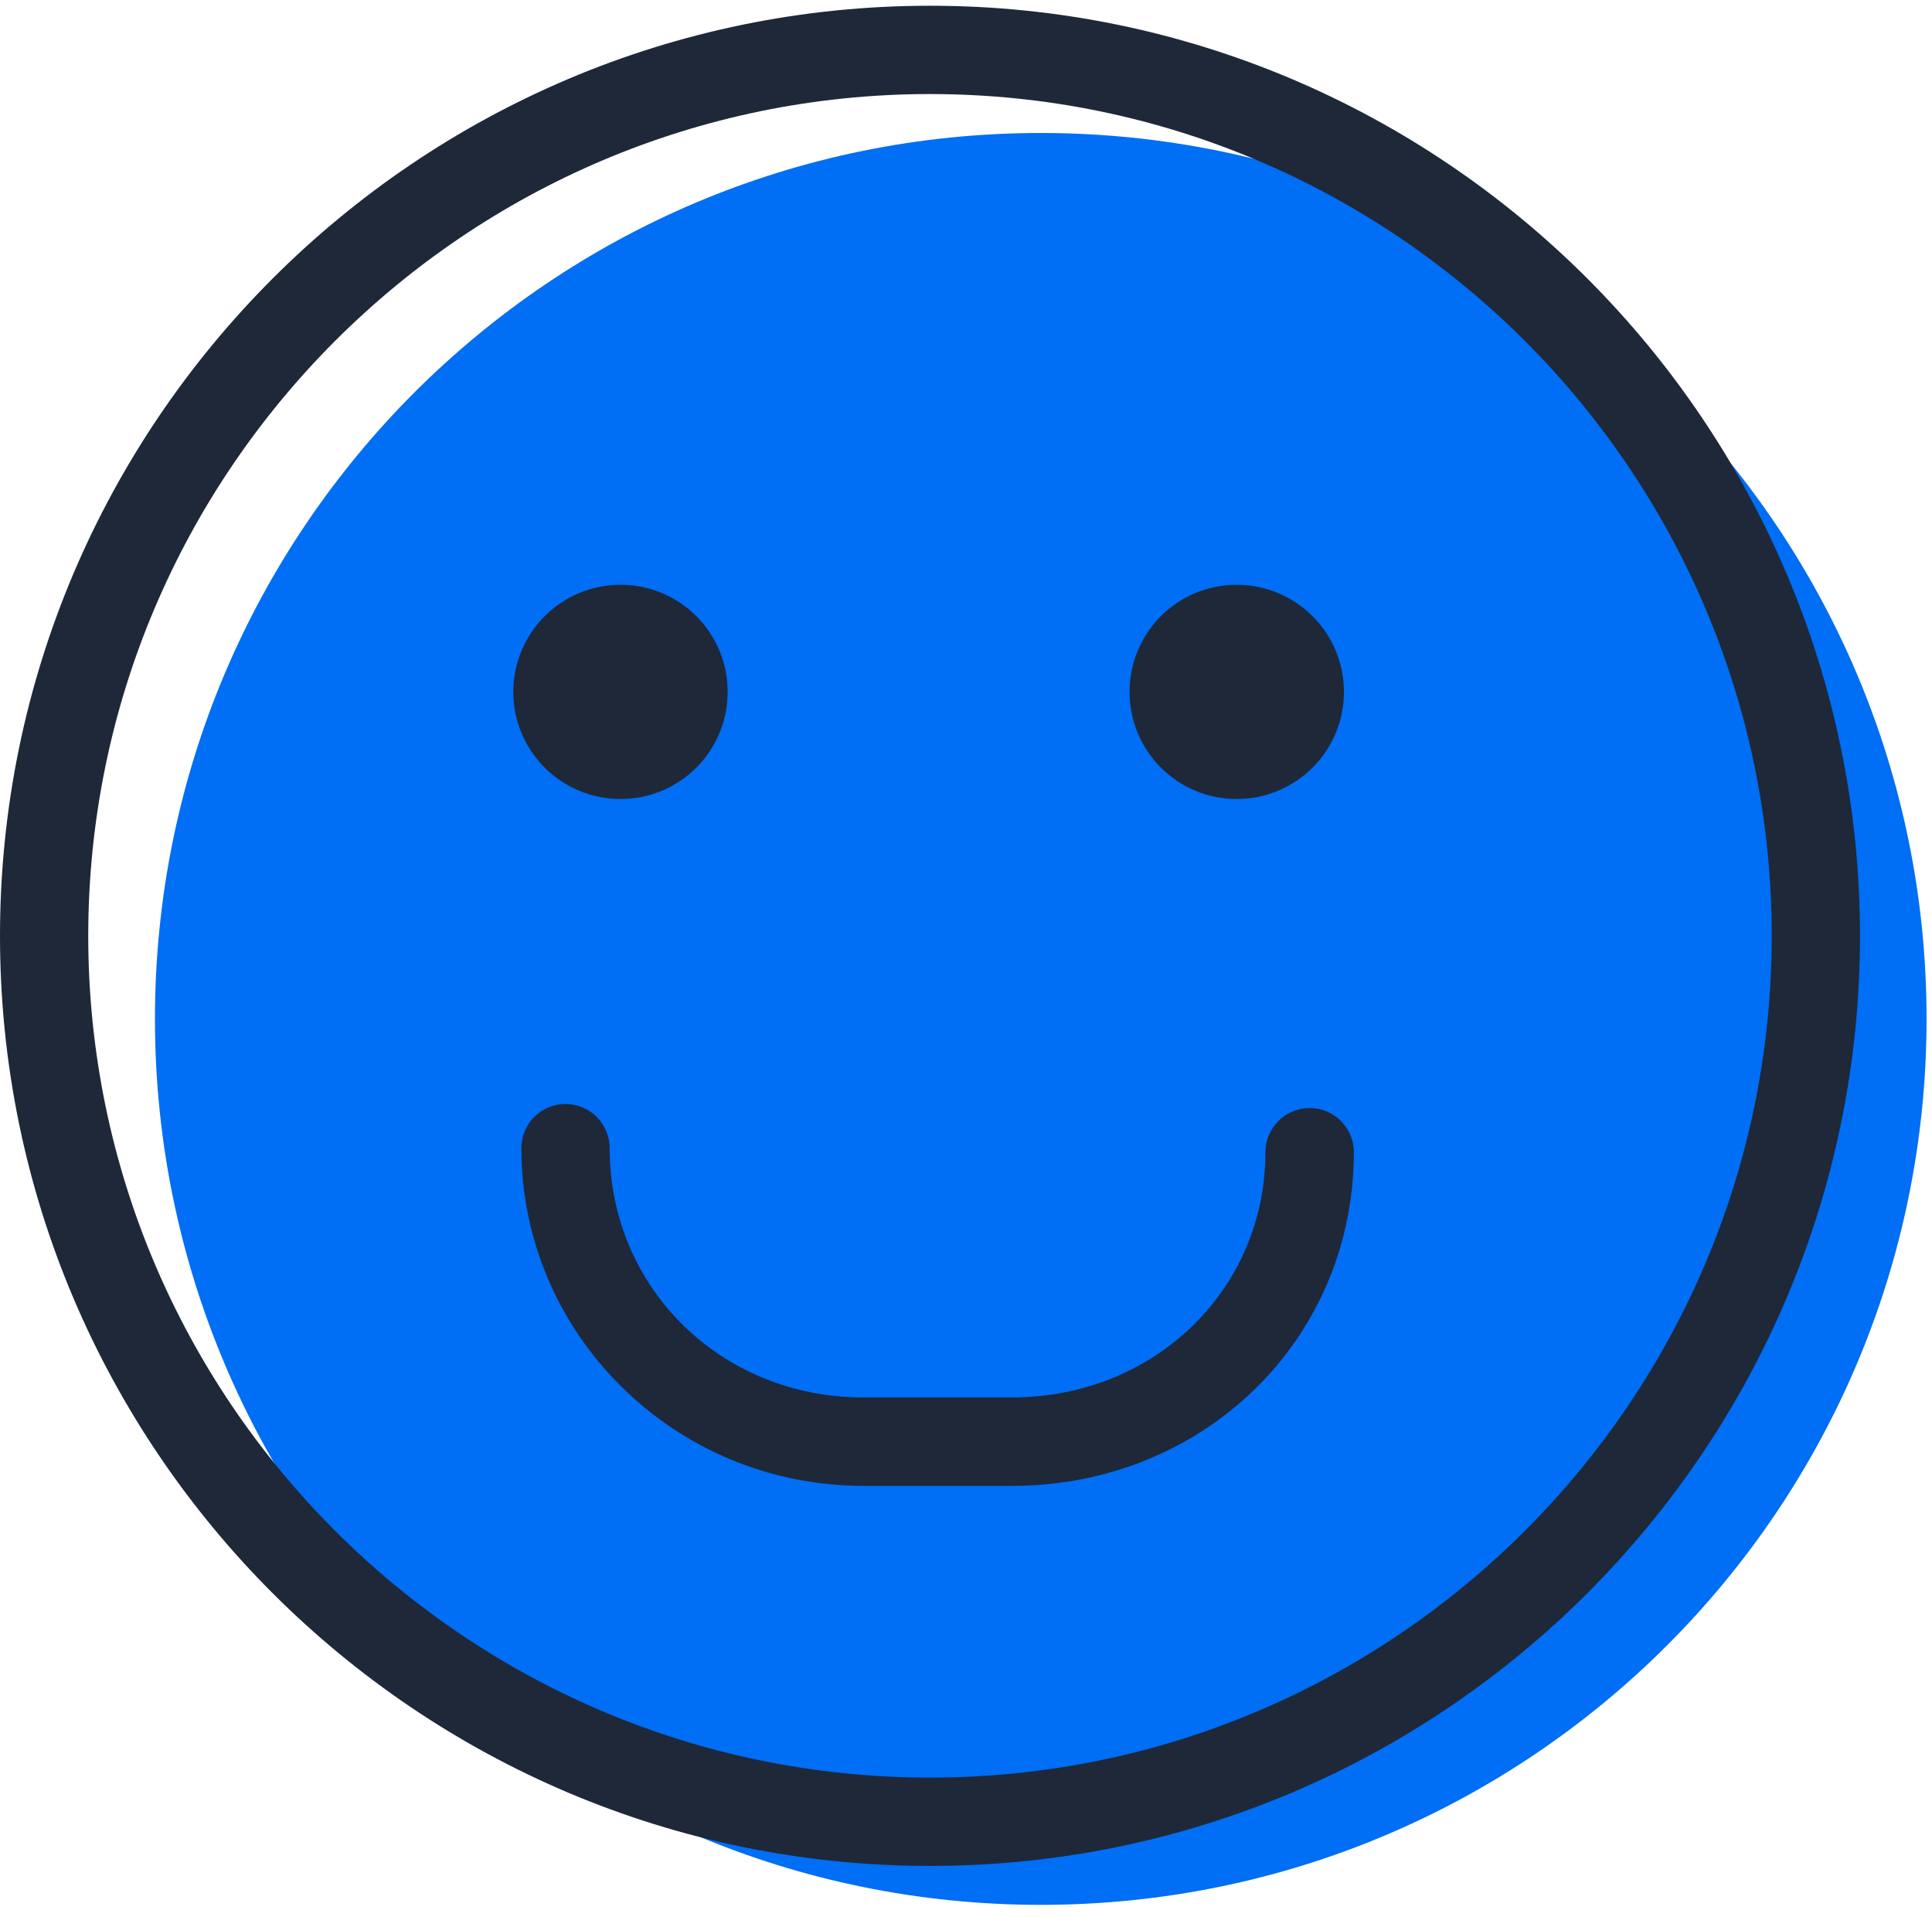<svg xmlns="http://www.w3.org/2000/svg" width="126" height="125" viewBox="0 0 126 125">
  <g fill="none">
    <path fill="#006EF5" d="M125.645,66.432 C125.645,98.335 99.778,124.2 67.874,124.2 C35.971,124.2 10.106,98.335 10.106,66.432 C10.106,34.529 35.971,8.671 67.874,8.671 C99.778,8.671 125.645,34.529 125.645,66.432 Z"/>
    <path fill="#1E2839" d="M87.648 45.113C87.648 48.974 84.516 52.097 80.652 52.097 76.79 52.097 73.668 48.974 73.668 45.113 73.668 41.251 76.79 38.129 80.652 38.129 84.516 38.129 87.648 41.251 87.648 45.113zM47.455 45.113C47.455 48.974 44.335 52.097 40.471 52.097 36.61 52.097 33.478 48.974 33.478 45.113 33.478 41.251 36.61 38.129 40.471 38.129 44.335 38.129 47.455 41.251 47.455 45.113zM66 96.881L56.297 96.881C43.997 96.881 34.003 87 34.003 74.861 34.003 73.265 35.287 71.981 36.881 71.981 38.465 71.981 39.758 73.265 39.758 74.861 39.758 83.971 47.026 91.116 56.297 91.116L66 91.116C75.271 91.116 82.529 84.094 82.529 75.122 82.529 73.538 83.822 72.245 85.416 72.245 87 72.245 88.294 73.538 88.294 75.122 88.294 87.329 78.497 96.881 66 96.881z"/>
    <path fill="#1E2839" d="M60.655,121.661 C27.206,121.661 0,94.464 0,61.022 C0,27.581 27.206,0.374 60.655,0.374 C94.097,0.374 121.303,27.581 121.303,61.022 C121.303,94.464 94.097,121.661 60.655,121.661 Z M60.655,6.132 C30.384,6.132 5.755,30.761 5.755,61.022 C5.755,91.284 30.384,115.903 60.655,115.903 C90.919,115.903 115.548,91.284 115.548,61.022 C115.548,30.761 90.919,6.132 60.655,6.132 Z"/>
  </g>
</svg>
